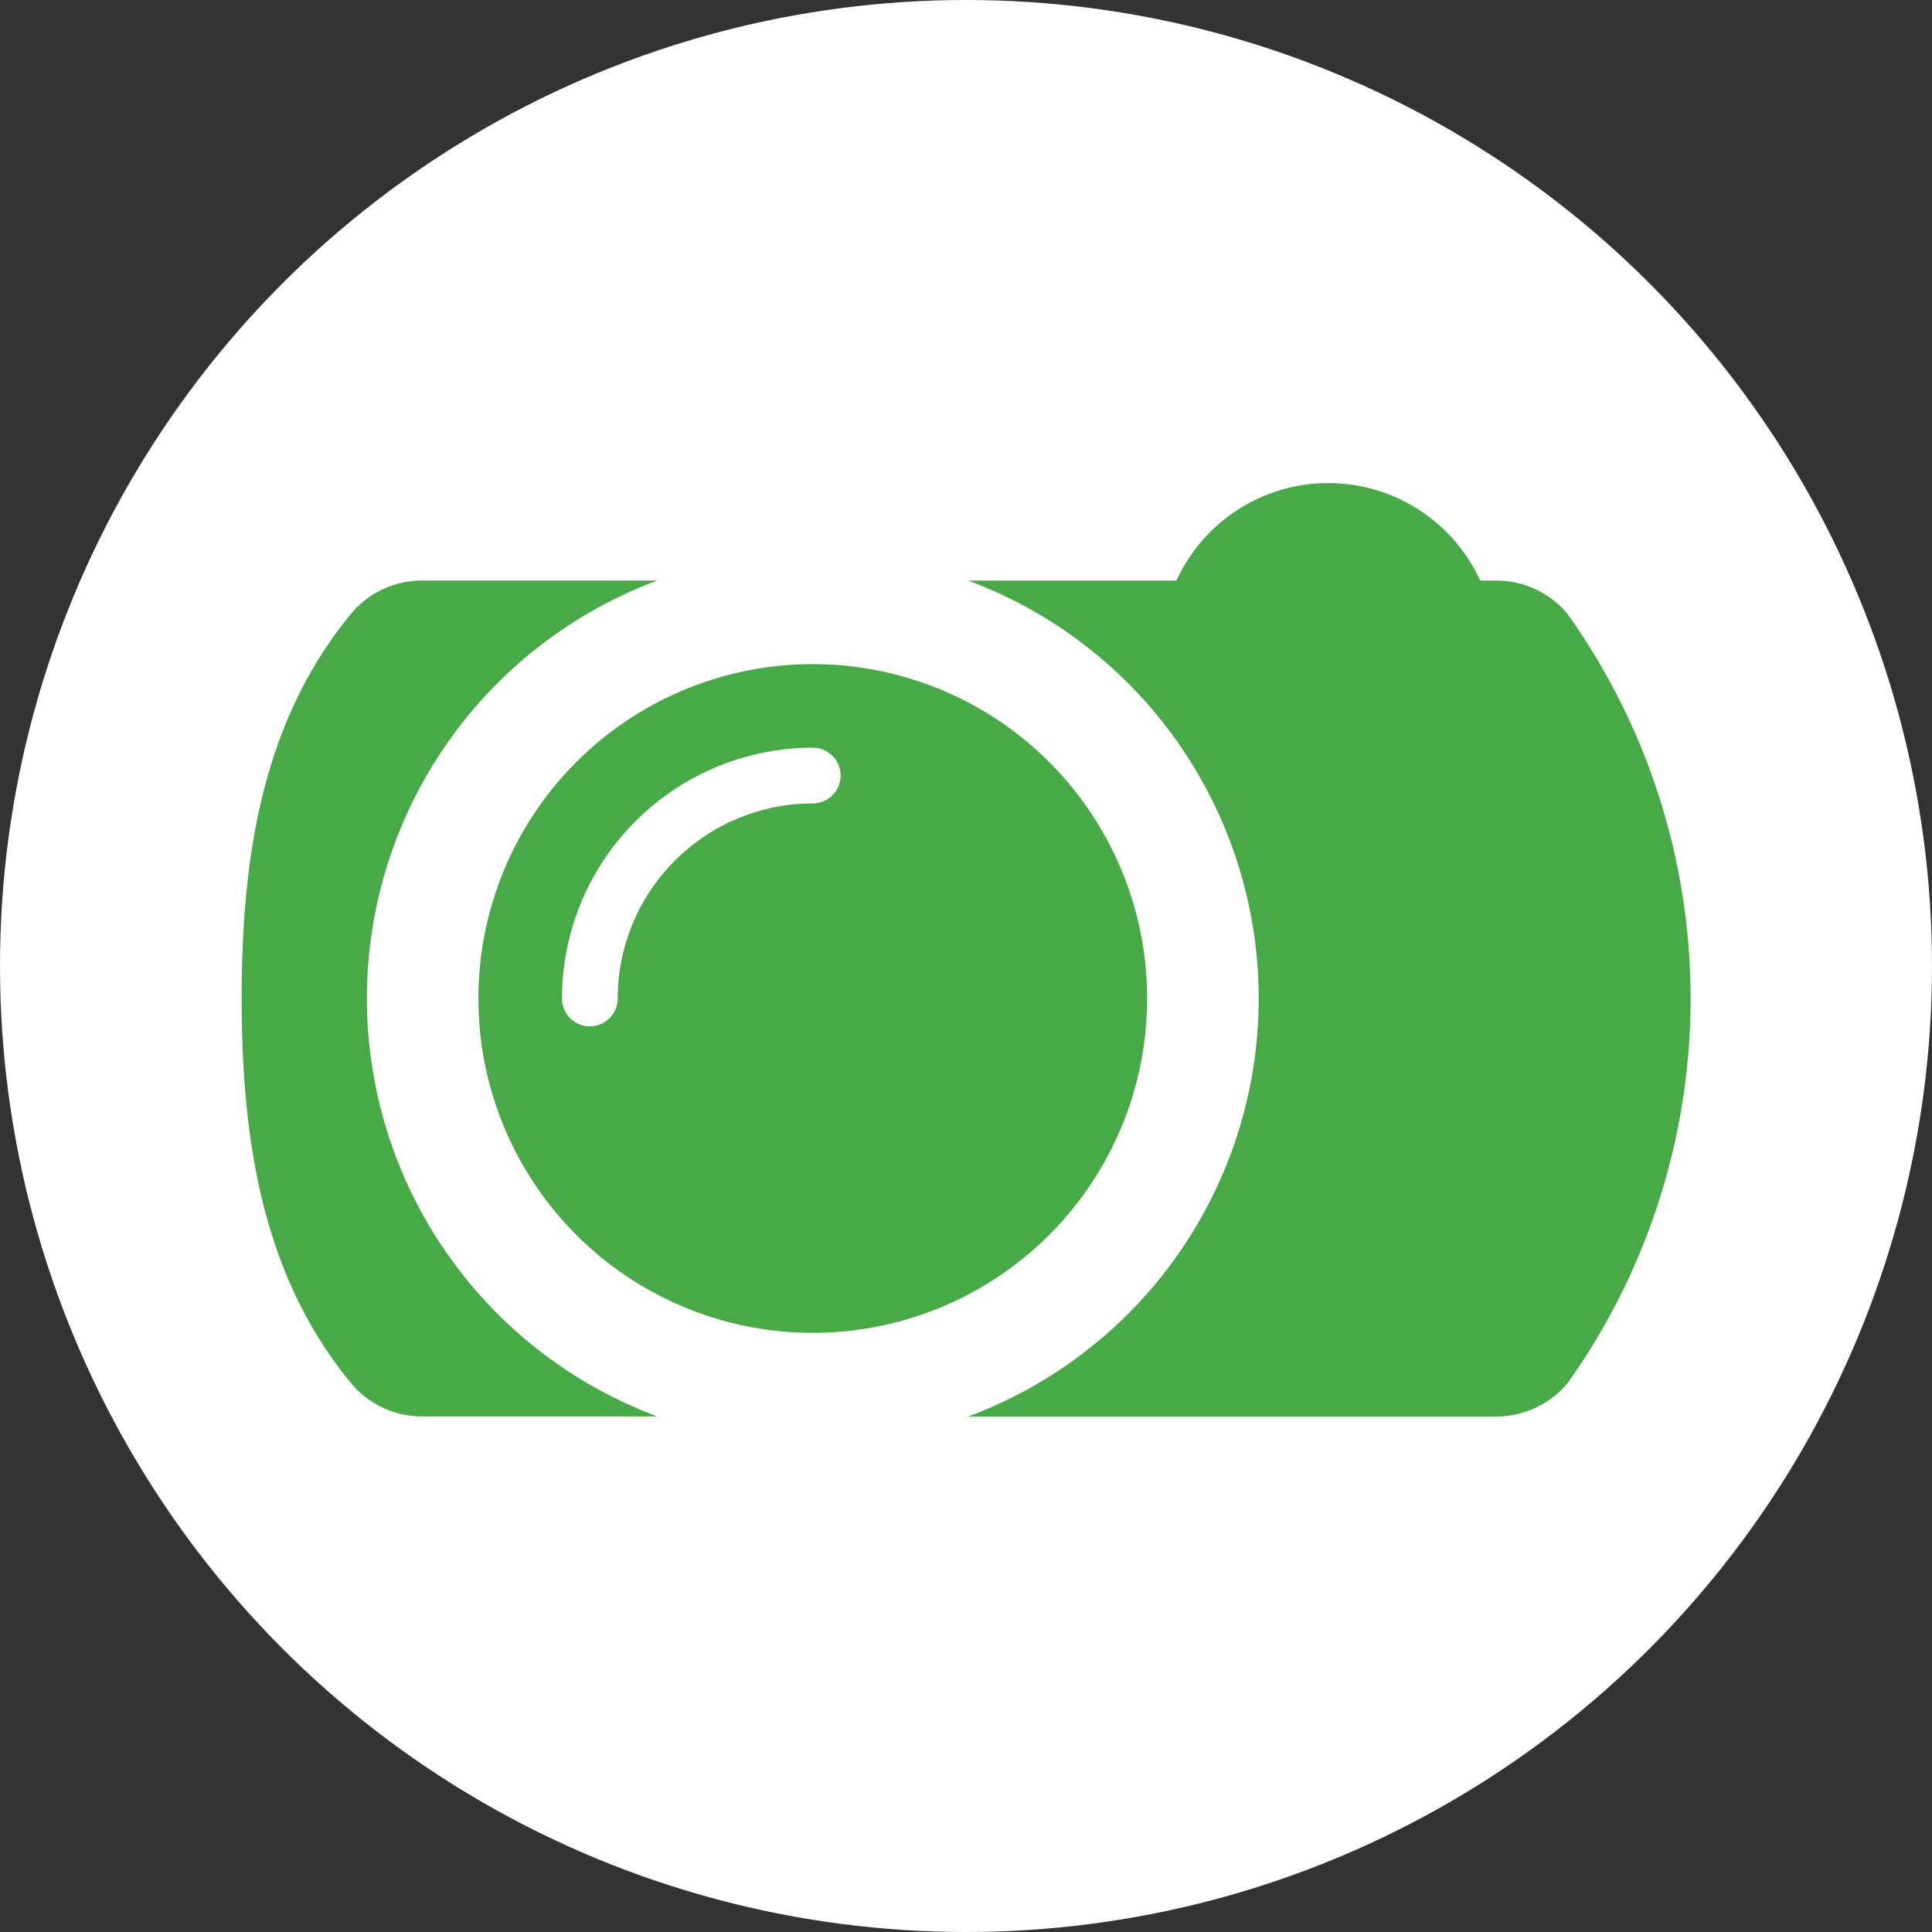 <svg xmlns="http://www.w3.org/2000/svg" width="32" height="32" viewBox="0 0 32 32">
  <rect x="0" y="0" width="32" height="32" fill="#333333" stroke="none"/>
  <defs>
    <style>
      .cls-1 {
        fill: #fff;
      }

      .cls-2 {
        fill: #48a947;
      }
    </style>
  </defs>
  <g id="jeshoots" transform="translate(-540 -522)">
    <circle id="椭圆_3" data-name="椭圆 3" class="cls-1" cx="16" cy="16" r="16" transform="translate(540 522)"/>
    <g id="组_54" data-name="组 54" transform="translate(-2417 -631)">
      <path id="路径_29" data-name="路径 29" class="cls-2" d="M2963.077,1174.923a7.386,7.386,0,0,1,4.812-6.923h-3.9a1.534,1.534,0,0,0-1.186.565c-1.442,1.761-1.8,3.965-1.8,6.358s.36,4.6,1.8,6.358a1.534,1.534,0,0,0,1.186.565h3.9A7.386,7.386,0,0,1,2963.077,1174.923Z" transform="translate(0 -5.385)"/>
      <path id="路径_30" data-name="路径 30" class="cls-2" d="M3023.075,1163.165a1.537,1.537,0,0,0-1.173-.549h-.271a2.766,2.766,0,0,0-5.03,0h-3.45a7.386,7.386,0,0,1,0,13.846h8.752a1.537,1.537,0,0,0,1.173-.549,10.974,10.974,0,0,0,0-12.747Z" transform="translate(-40.115)"/>
      <path id="路径_31" data-name="路径 31" class="cls-2" d="M2989.077,1179.538a5.538,5.538,0,1,0-5.538,5.538A5.538,5.538,0,0,0,2989.077,1179.538Zm-5.538-3.231a3.235,3.235,0,0,0-3.231,3.231.461.461,0,1,1-.923,0,4.158,4.158,0,0,1,4.154-4.154.461.461,0,0,1,0,.923Z" transform="translate(-13.077 -10)"/>
    </g>
  </g>
</svg>
